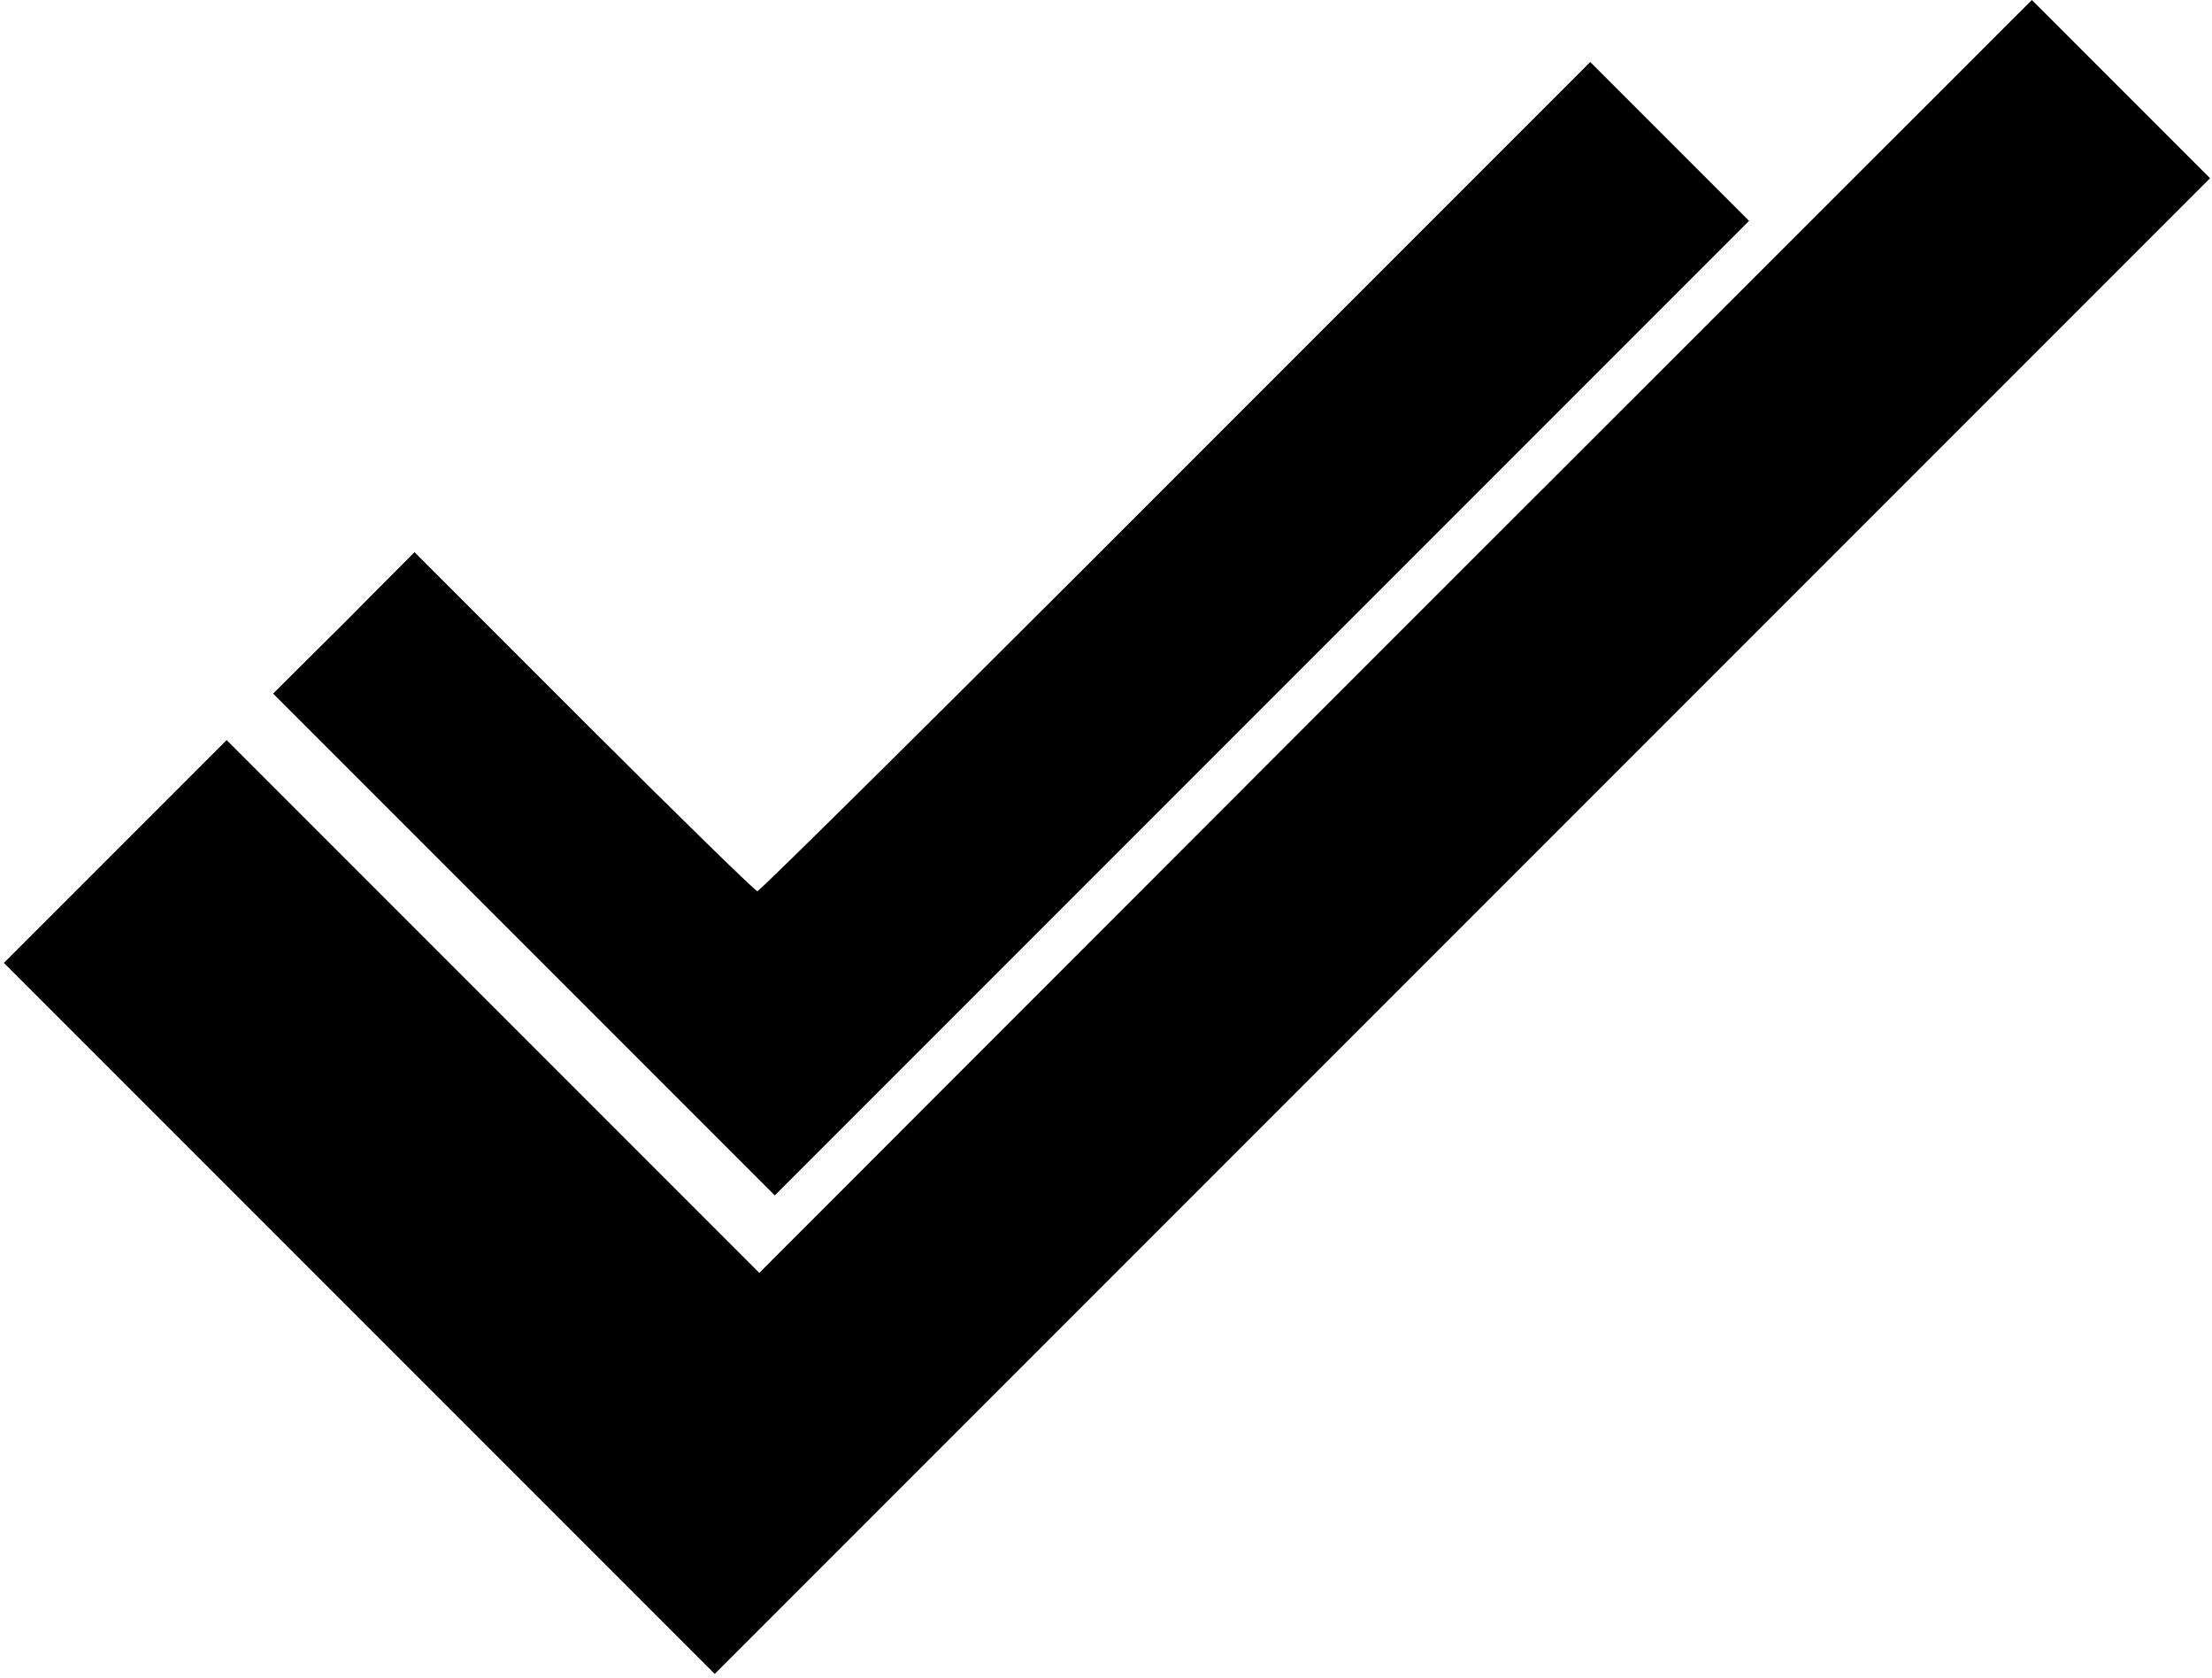 <?xml version="1.0" standalone="no"?>
<!DOCTYPE svg PUBLIC "-//W3C//DTD SVG 20010904//EN"
 "http://www.w3.org/TR/2001/REC-SVG-20010904/DTD/svg10.dtd">
<svg version="1.0" xmlns="http://www.w3.org/2000/svg"
 width="571pt" height="433pt" viewBox="0 0 571 433"
 preserveAspectRatio="xMidYMid meet">

<g transform="translate(0,433) scale(0.1,-0.1)"
fill="#000000" stroke="none">
<path d="M3602 2688 l-1642 -1643 -688 688 -687 687 -288 -288 -287 -287 918
-918 917 -917 1930 1930 1930 1930 -230 230 -230 230 -1643 -1642z"/>
<path d="M3035 3100 c-588 -589 -1074 -1070 -1080 -1070 -5 0 -207 197 -447
437 l-438 438 -182 -183 -183 -182 648 -648 647 -647 1257 1257 1258 1258
-205 205 -205 205 -1070 -1070z"/>
</g>
</svg>
